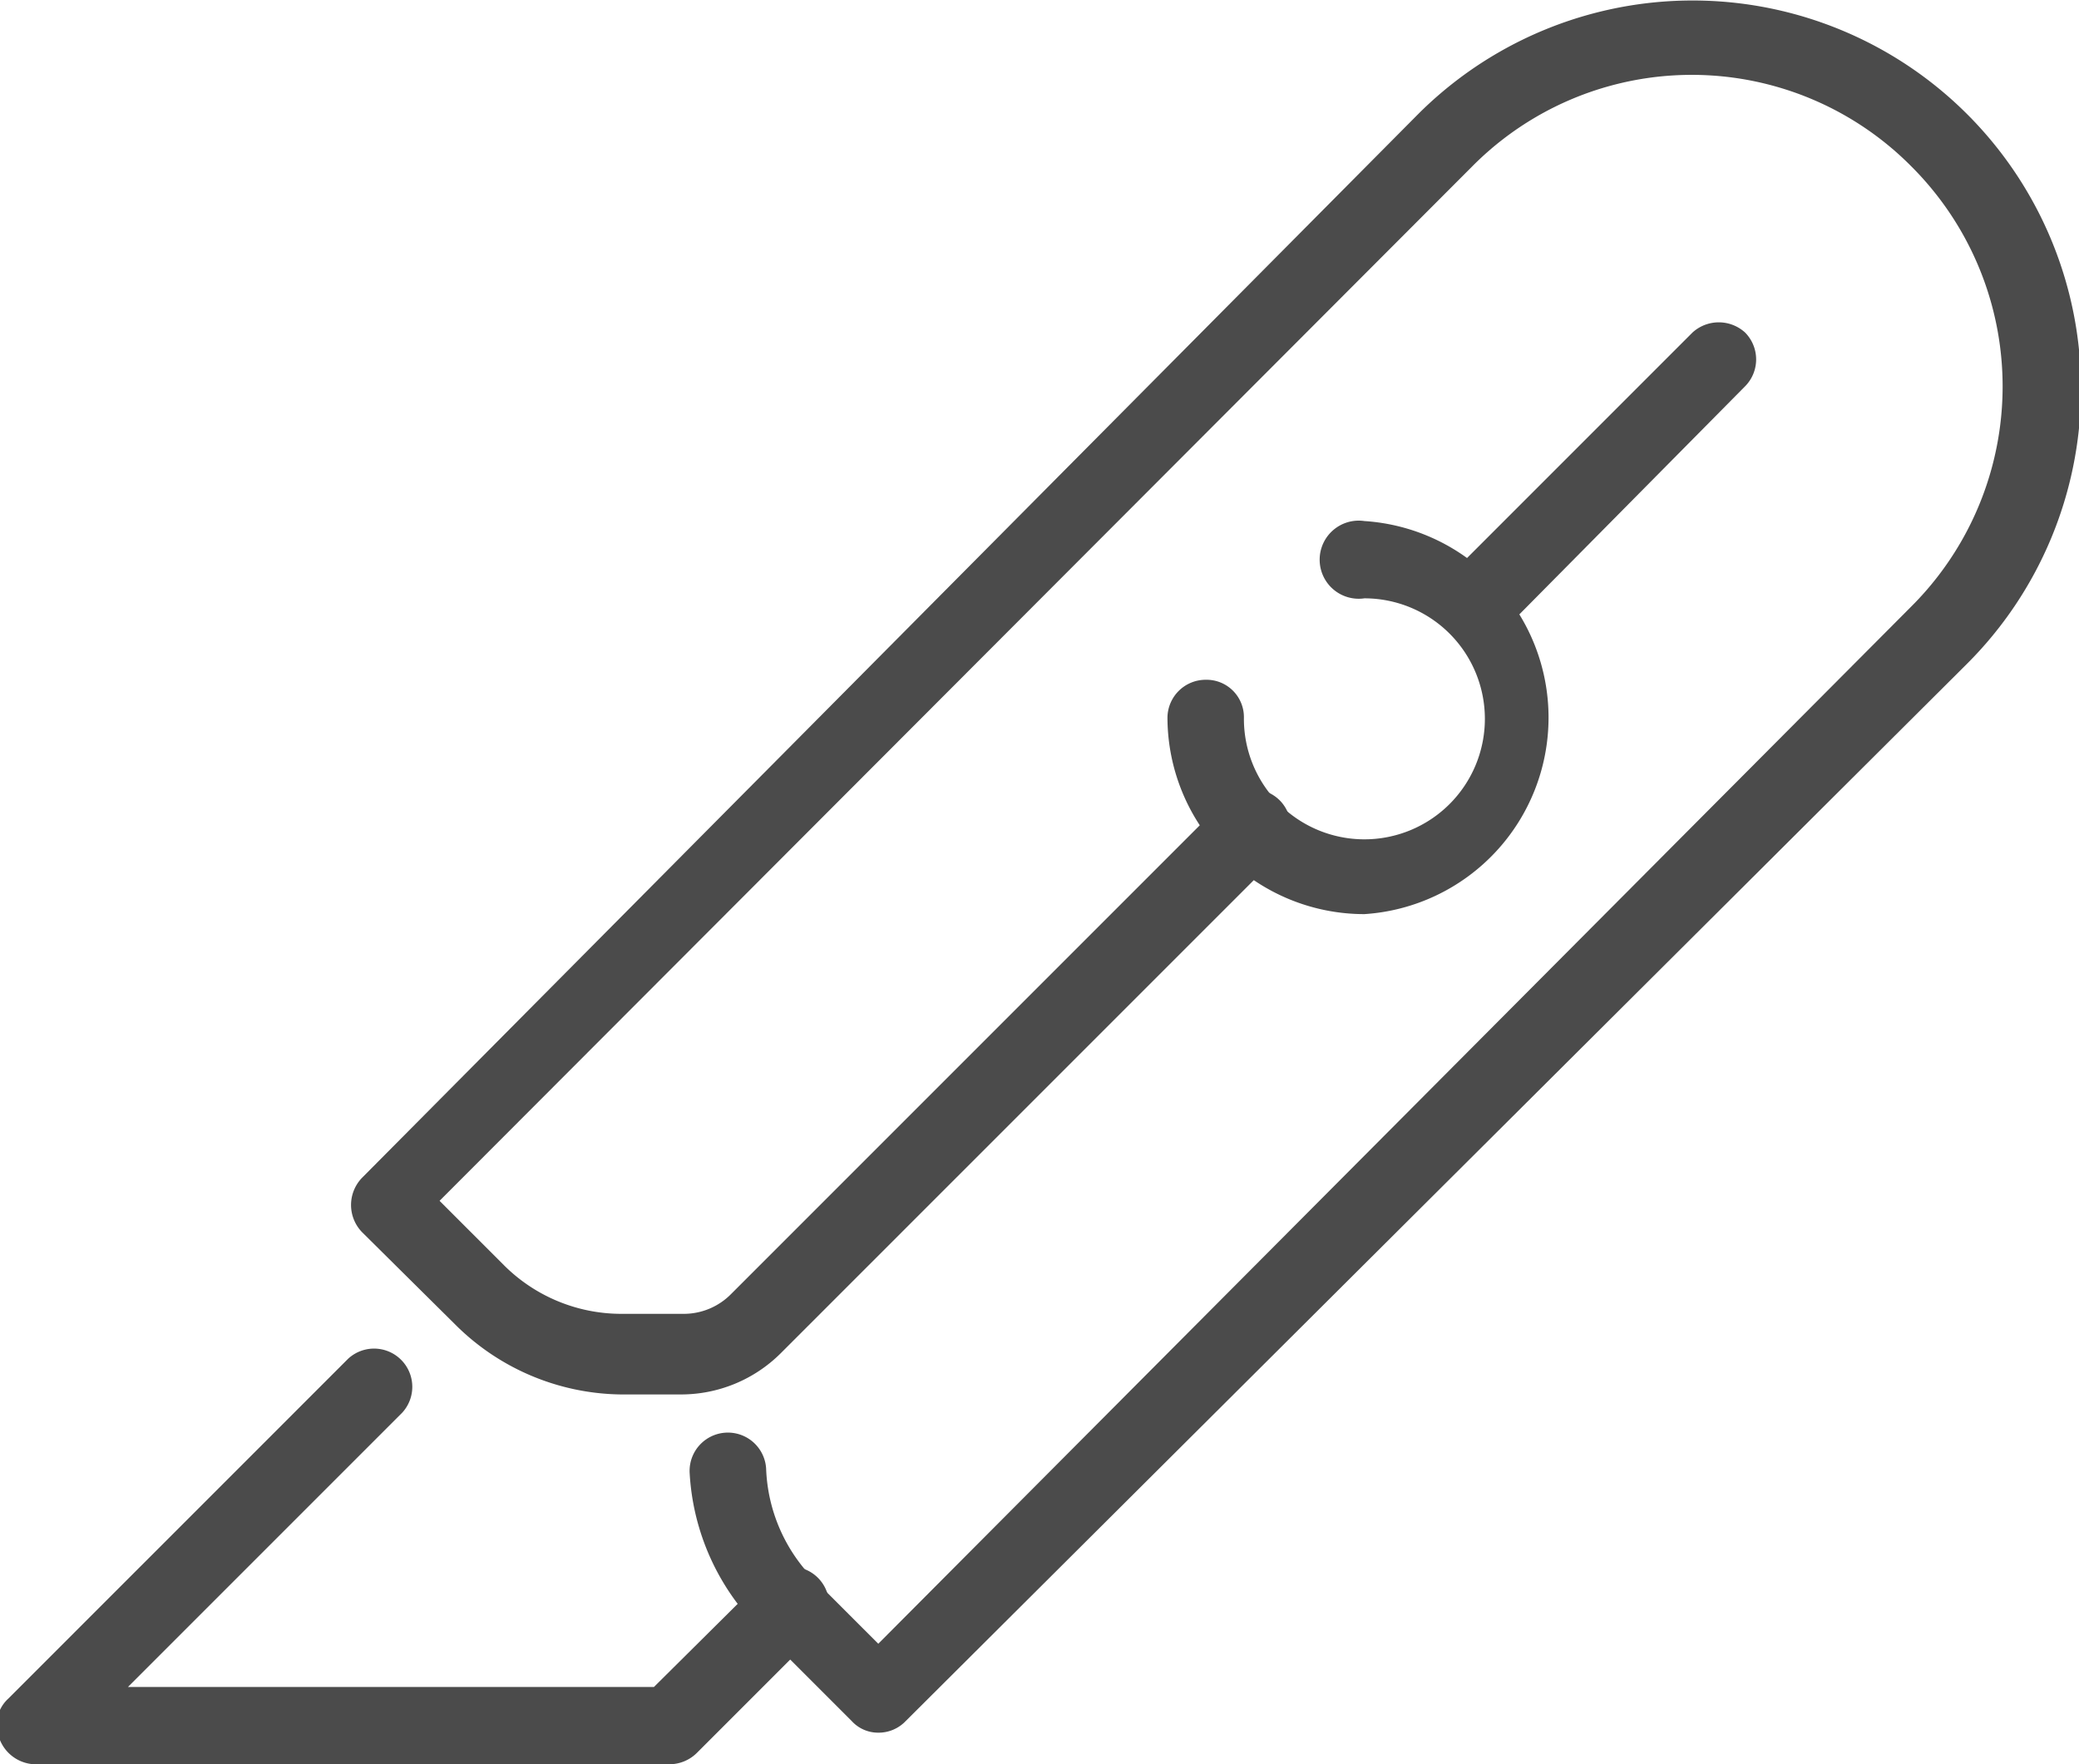 <svg xmlns="http://www.w3.org/2000/svg" viewBox="0 0 25.02 21.23"><defs><style>.a62a1918-1098-459b-8631-5773ffecd8c4{fill:#4b4b4b;}</style></defs><g id="be05987f-c5f7-41c2-9020-2fcc68d14216" data-name="Layer 2"><g id="eda1e4fd-c4e6-4acb-b55f-c3510ccf0ea4" data-name="Layer 1"><path class="a62a1918-1098-459b-8631-5773ffecd8c4" d="M16.42,11a2.37,2.37,0,0,1-2.37-2.36.46.46,0,0,1,.46-.46.45.45,0,0,1,.46.46,1.45,1.45,0,1,0,1.45-1.44.47.47,0,1,1,0-.93,2.37,2.37,0,0,1,0,4.73Z"/><path class="a62a1918-1098-459b-8631-5773ffecd8c4" d="M17.76,7.73a.47.47,0,0,1-.33-.14.46.46,0,0,1,0-.65L20.37,4A.47.47,0,0,1,21,4a.46.46,0,0,1,0,.65L18.09,7.59A.47.47,0,0,1,17.76,7.73Z"/><path class="a62a1918-1098-459b-8631-5773ffecd8c4" d="M10.57,20.85a.43.43,0,0,1-.32-.14L9.14,19.6a2.87,2.87,0,0,1-.84-1.87.46.46,0,1,1,.92-.06A2,2,0,0,0,9.79,19l.78.78L23,7.3A3.74,3.74,0,0,0,23,2a3.72,3.72,0,0,0-5.28,0L5.29,14.45l.78.78a2,2,0,0,0,1.4.58h.77a.8.8,0,0,0,.56-.24l5.94-5.94a.47.47,0,0,1,.66,0,.46.46,0,0,1,0,.65l-6,6a1.7,1.7,0,0,1-1.21.5H7.47a2.87,2.87,0,0,1-2-.85l-1.11-1.1a.47.47,0,0,1,0-.66L17.08,1.36A4.66,4.66,0,0,1,23.66,8L10.9,20.71A.45.45,0,0,1,10.57,20.85Z"/><path class="a62a1918-1098-459b-8631-5773ffecd8c4" d="M8.06,21.23H.46A.47.47,0,0,1,0,20.94a.43.43,0,0,1,.1-.5l4.09-4.09a.46.46,0,0,1,.65.65l-3.3,3.3H7.87L9.18,19a.46.46,0,1,1,.65.65L8.39,21.09A.47.47,0,0,1,8.06,21.23Z"/></g></g></svg>
